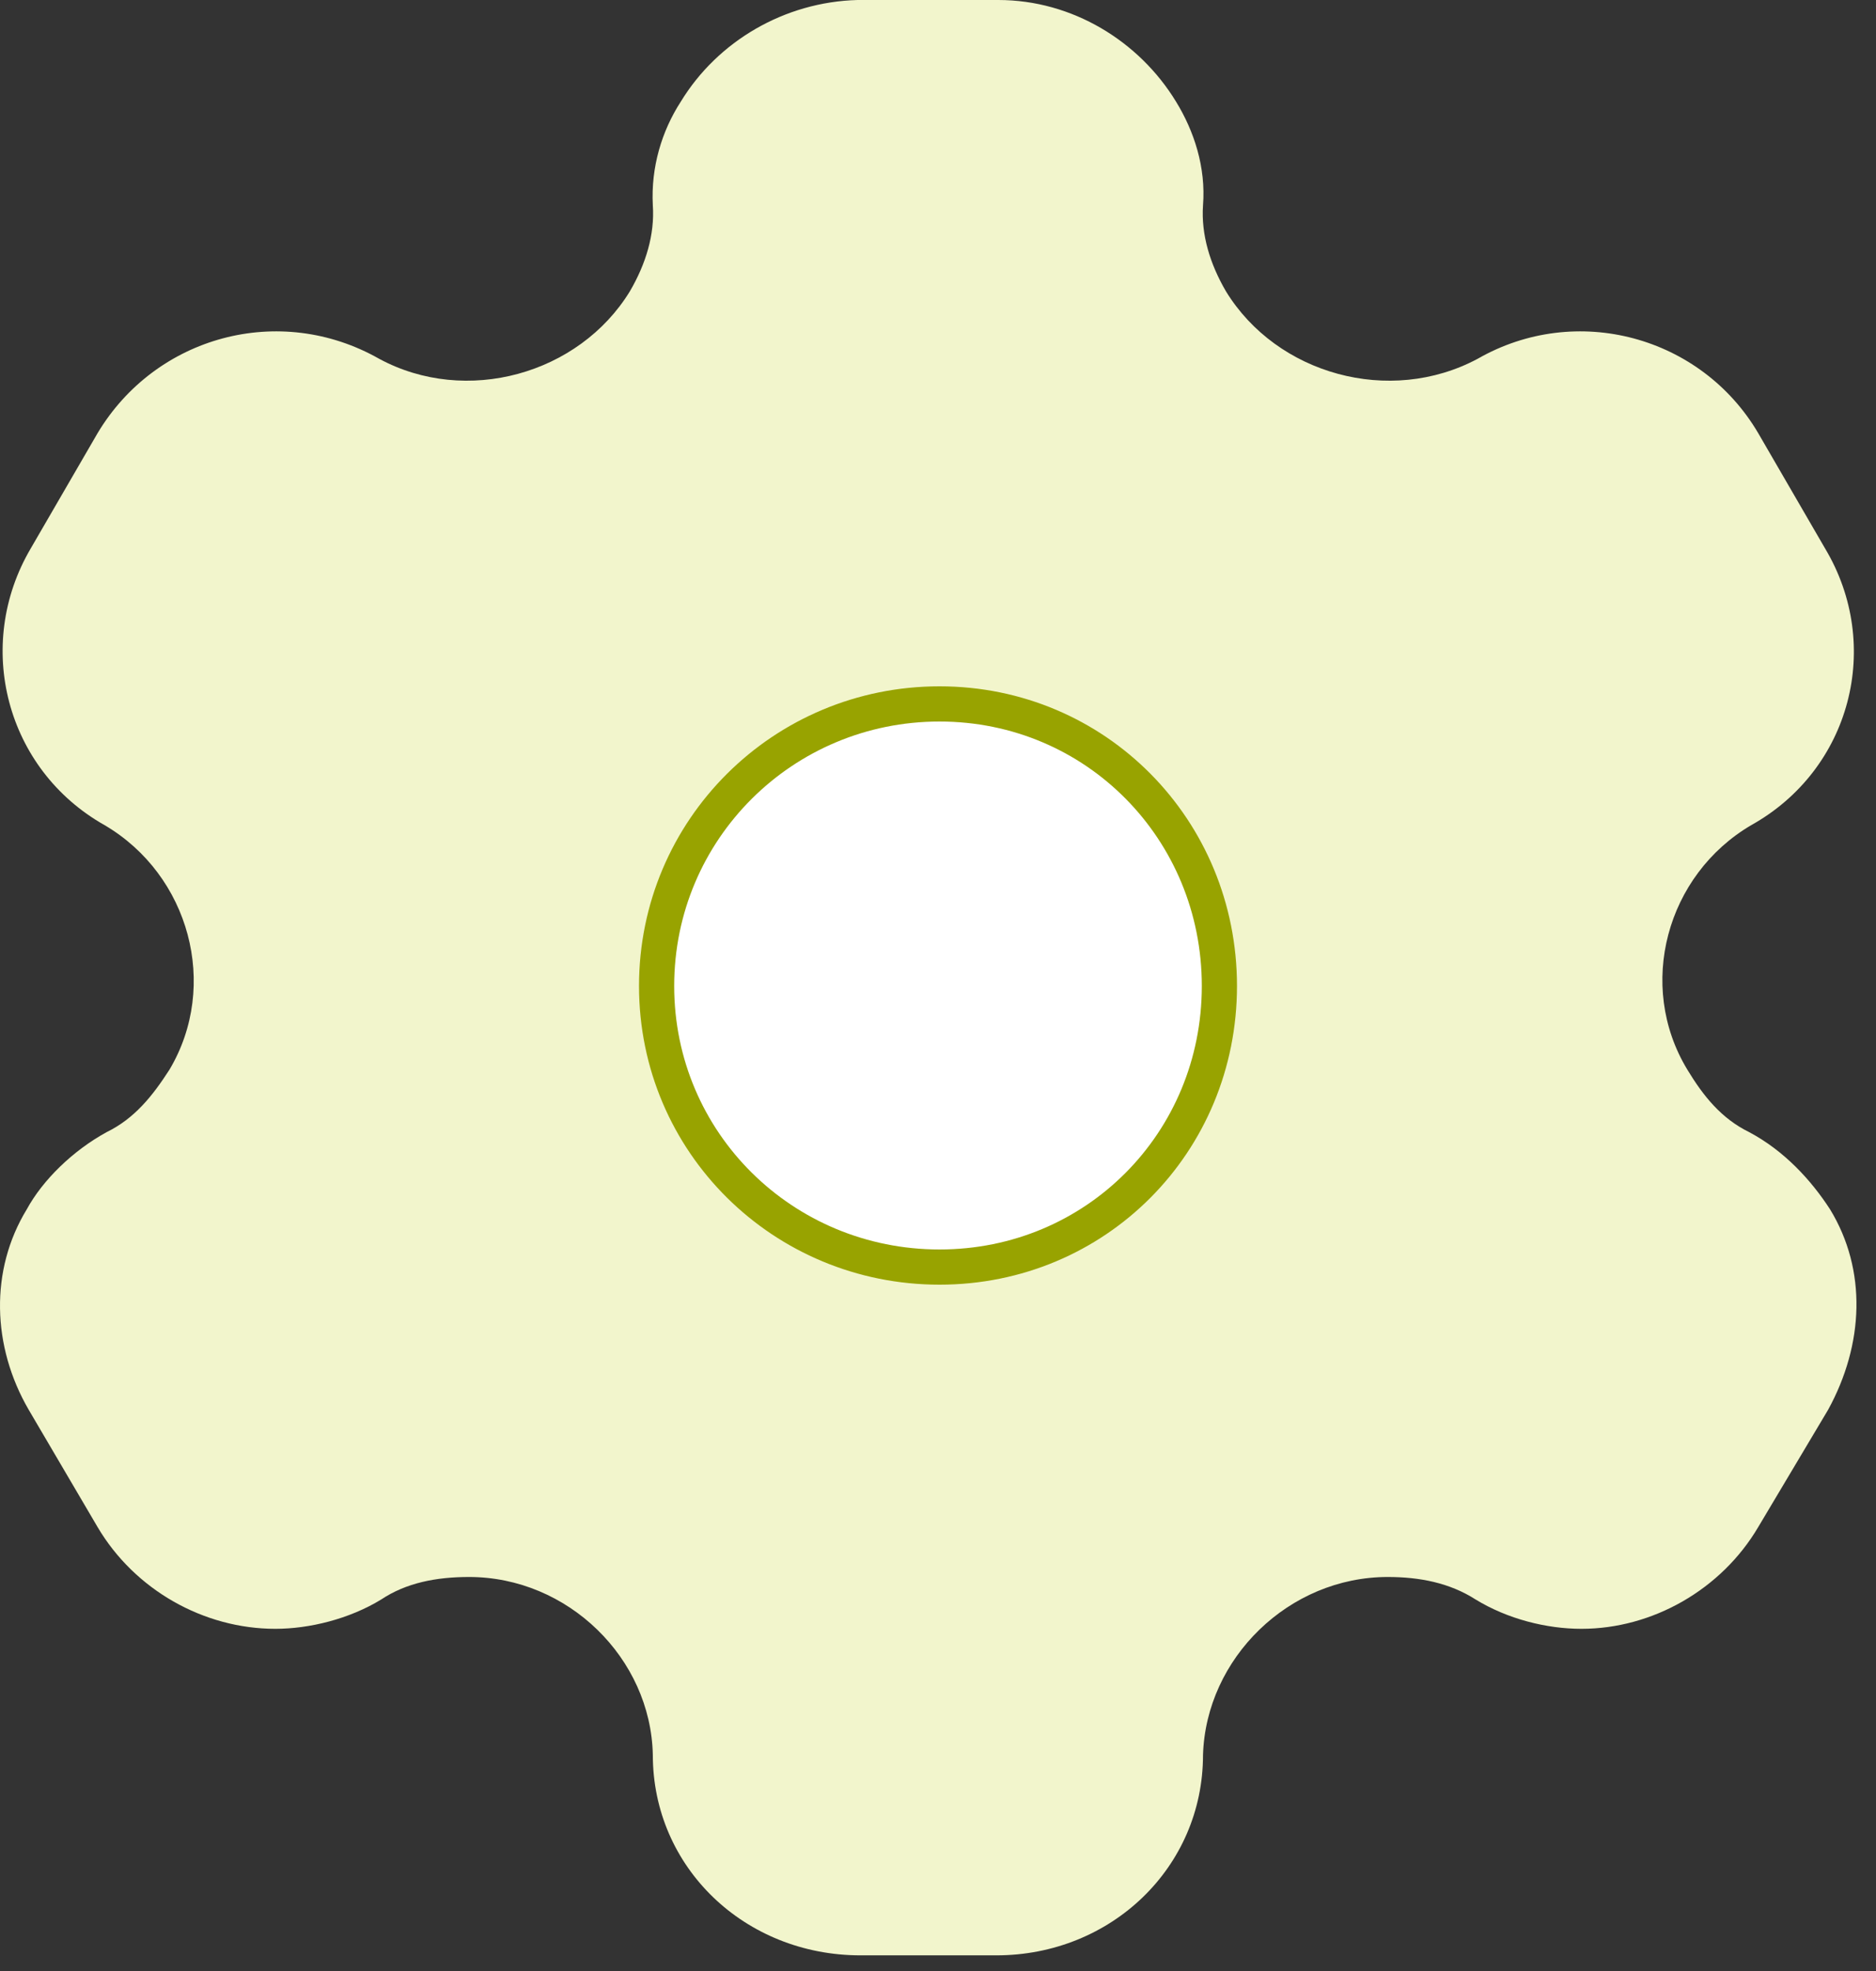 <svg width="80" height="84" viewBox="0 0 80 84" fill="none" xmlns="http://www.w3.org/2000/svg">
    <rect x="0" y="0" width="80" height="84" fill="#333333" stroke="none"/>
    <path d="M78.042 51.542C77.233 50.292 76.084 49.042 74.593 48.25C73.401 47.667 72.634 46.708 71.953 45.583C69.781 42 71.059 37.292 74.678 35.167C78.936 32.792 80.299 27.5 77.829 23.375L74.976 18.458C72.549 14.333 67.227 12.875 63.011 15.292C59.264 17.292 54.452 15.958 52.28 12.417C51.599 11.25 51.216 10 51.301 8.75C51.429 7.125 50.918 5.583 50.151 4.333C48.576 1.75 45.723 0 42.572 0H36.568C33.459 0.083 30.606 1.75 29.031 4.333C28.222 5.583 27.753 7.125 27.839 8.75C27.924 10 27.541 11.25 26.859 12.417C24.688 15.958 19.876 17.292 16.171 15.292C11.913 12.875 6.633 14.333 4.163 18.458L1.31 23.375C-1.117 27.5 0.246 32.792 4.461 35.167C8.081 37.292 9.358 42 7.229 45.583C6.505 46.708 5.739 47.667 4.546 48.25C3.099 49.042 1.821 50.292 1.14 51.542C-0.436 54.125 -0.35 57.375 1.225 60.083L4.163 65.083C5.739 67.75 8.677 69.417 11.743 69.417C13.191 69.417 14.894 69 16.256 68.167C17.321 67.458 18.598 67.208 20.003 67.208C24.219 67.208 27.753 70.667 27.839 74.792C27.839 79.583 31.756 83.333 36.696 83.333H42.487C47.383 83.333 51.301 79.583 51.301 74.792C51.429 70.667 54.963 67.208 59.179 67.208C60.541 67.208 61.819 67.458 62.926 68.167C64.288 69 65.949 69.417 67.439 69.417C70.463 69.417 73.401 67.75 74.976 65.083L77.957 60.083C79.49 57.292 79.618 54.125 78.042 51.542Z" fill="#F2F5CC"/>
    <path d="M40.064 54C33.395 54 28 48.69 28 42.021C28 35.352 33.395 30 40.064 30C46.733 30 52 35.352 52 42.021C52 48.69 46.733 54 40.064 54Z" fill="white" stroke="#98A300" stroke-width="1.5"/>
</svg>
